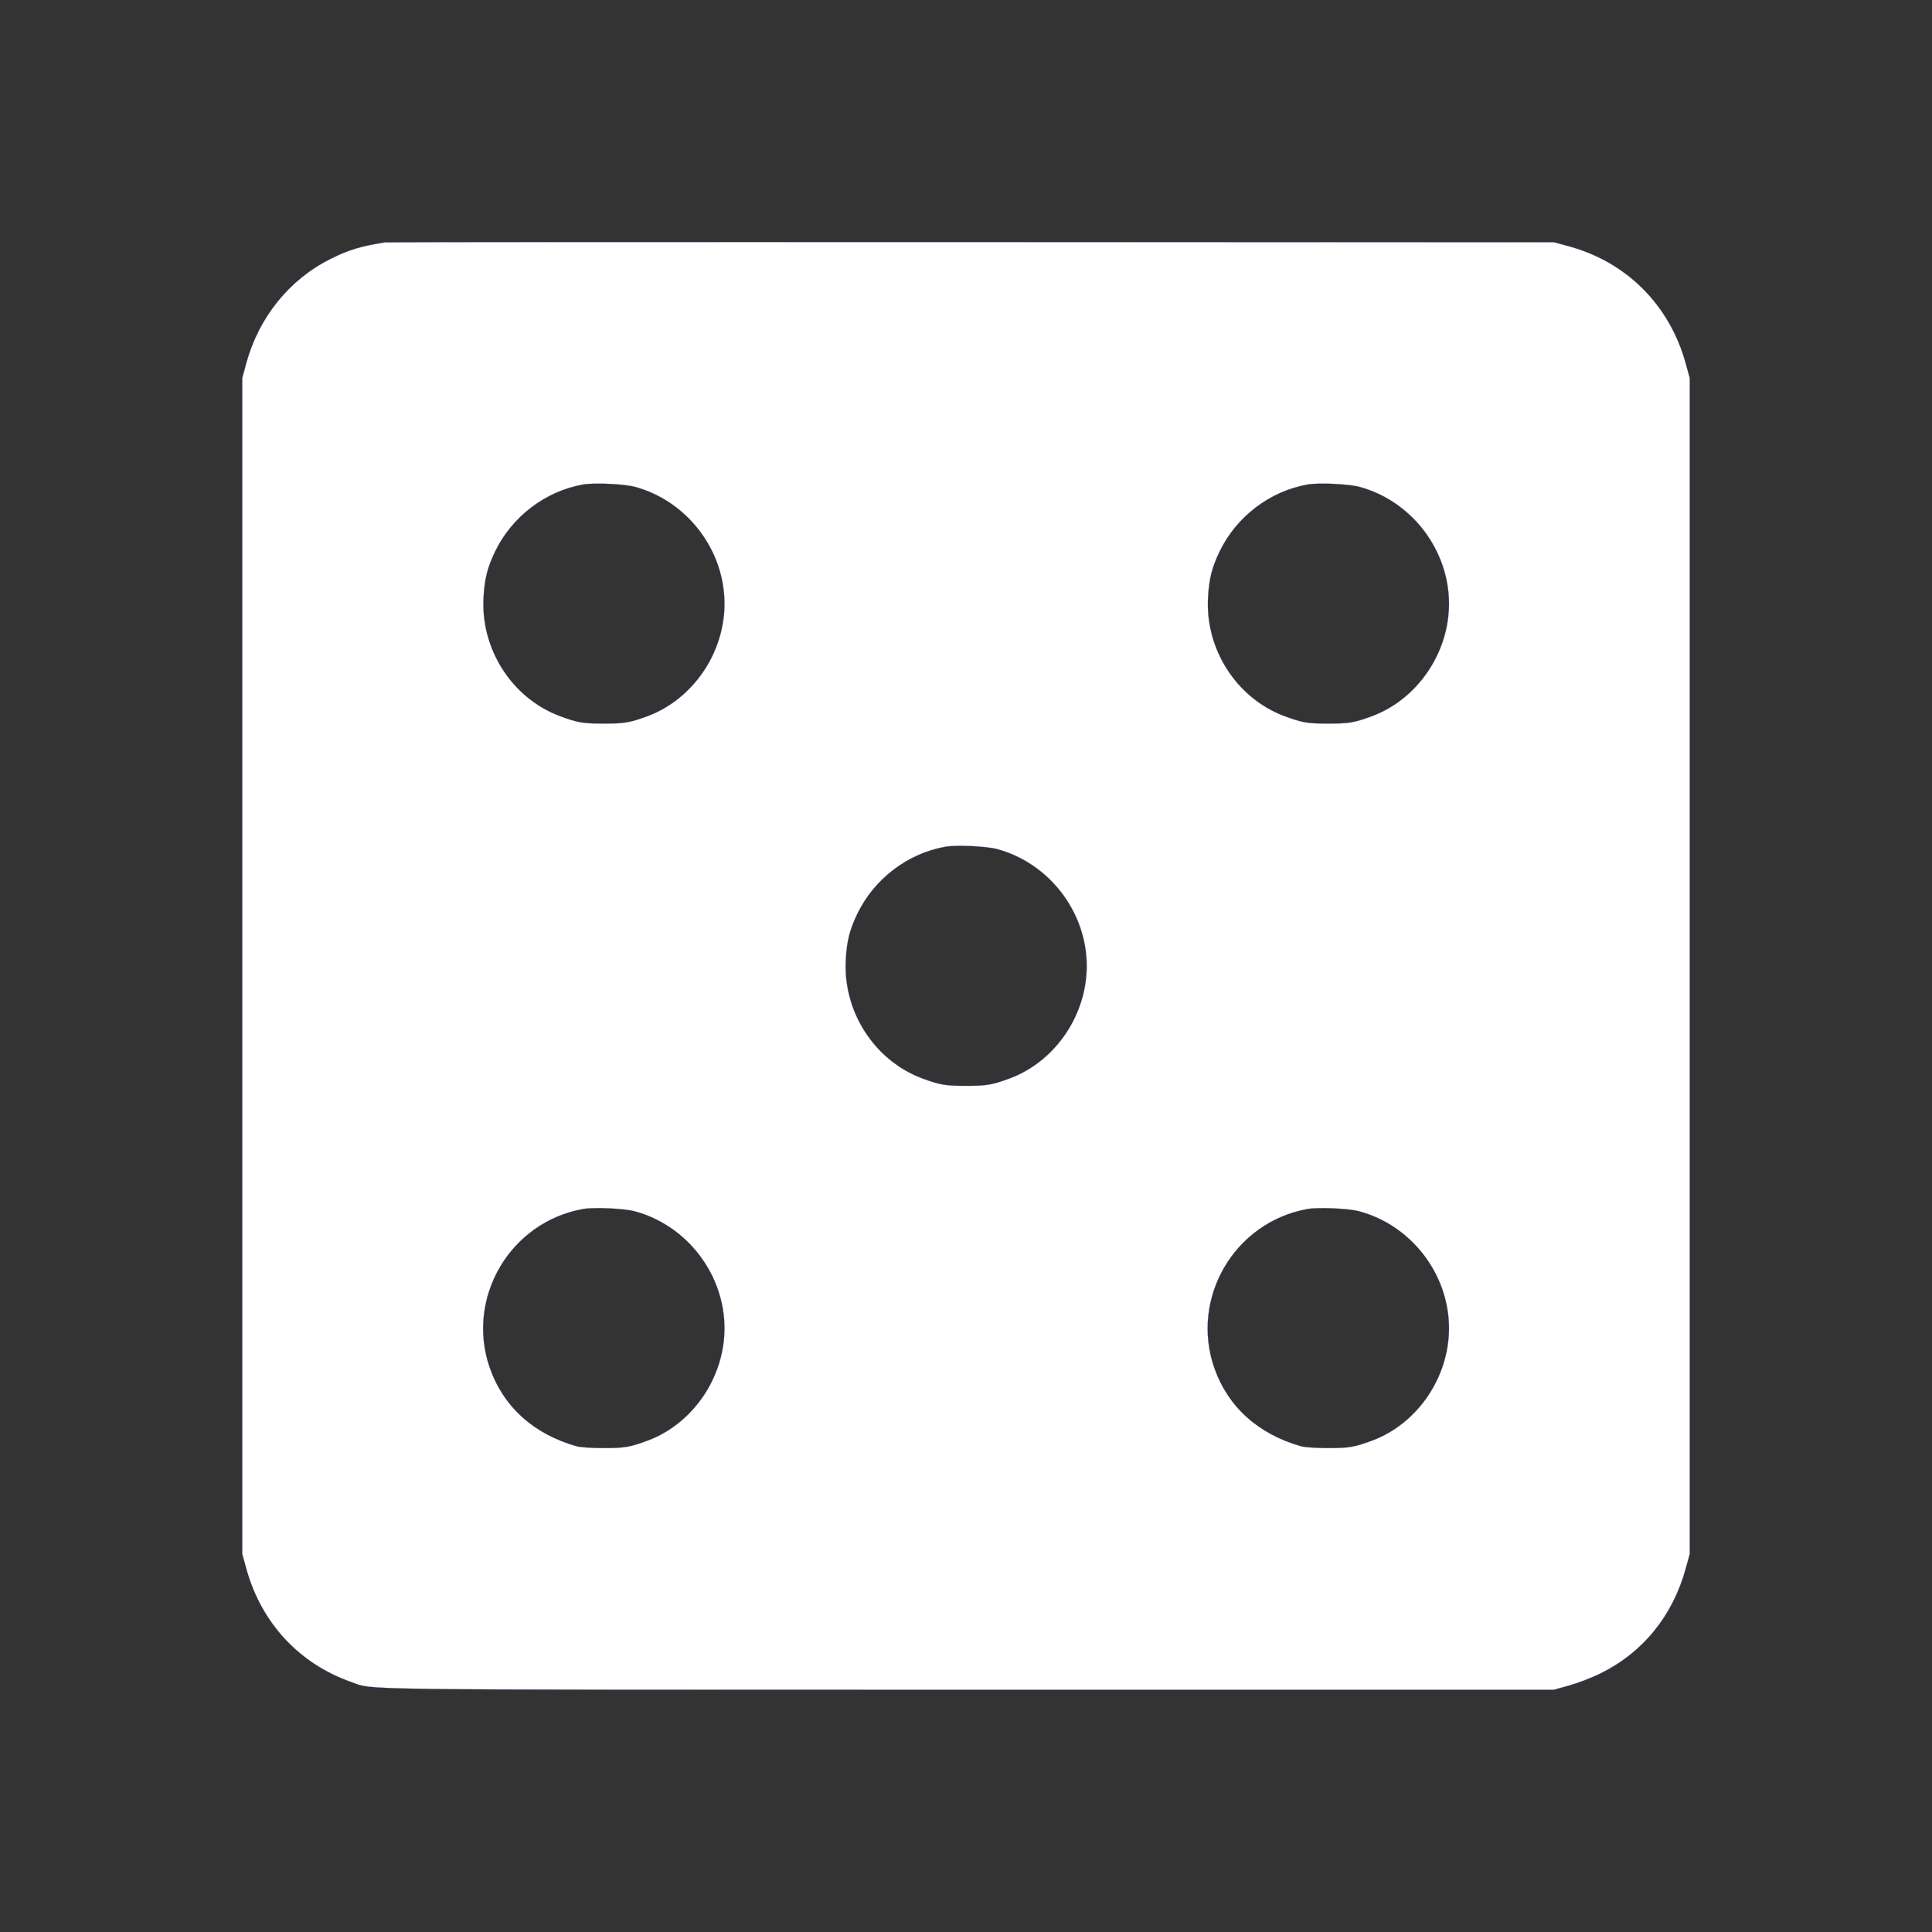 <?xml version="1.0" standalone="no"?>
<!DOCTYPE svg PUBLIC "-//W3C//DTD SVG 20010904//EN"
 "http://www.w3.org/TR/2001/REC-SVG-20010904/DTD/svg10.dtd">
<svg version="1.0" xmlns="http://www.w3.org/2000/svg"
 width="1280pt" height="1280pt" viewBox="0 0 1280 1280"
 preserveAspectRatio="xMidYMid meet">
<rect x="0" y="0" width="1280" height="1280" fill="#333333" stroke="none"/>
<g transform="translate(0,1280) scale(0.1,-0.1)"
fill="#ffffff" stroke="#0d6efd">
<path d="M2550 11194 c-158 -25 -240 -49 -361 -110 -272 -136 -473 -385 -557
-689 l-27 -100 0 -3895 0 -3895 27 -98 c99 -358 348 -628 693 -750 158 -55
-107 -52 4090 -52 l3880 0 100 28 c55 15 150 51 210 81 280 138 477 381 563
693 l27 98 0 3895 0 3895 -27 98 c-106 385 -390 670 -773 775 l-100 27 -3860
1 c-2123 1 -3871 0 -3885 -2z m1655 -1619 c346 -93 595 -417 595 -775 0 -326
-209 -632 -508 -744 -119 -44 -153 -50 -292 -50 -139 0 -173 6 -292 50 -318
120 -527 447 -504 794 7 118 26 192 76 296 111 230 331 399 582 444 73 13 271
4 343 -15z m4800 0 c346 -93 595 -417 595 -775 0 -326 -209 -632 -508 -744
-119 -44 -153 -50 -292 -50 -139 0 -173 6 -292 50 -318 120 -527 447 -504 794
7 118 26 192 76 296 111 230 331 399 582 444 73 13 271 4 343 -15z m-2400
-2400 c346 -93 595 -417 595 -775 0 -326 -209 -632 -508 -744 -119 -44 -153
-50 -292 -50 -139 0 -173 6 -292 50 -318 120 -527 447 -504 794 7 118 26 192
76 296 111 230 331 399 582 444 73 13 271 4 343 -15z m-2400 -2400 c346 -93
595 -417 595 -775 0 -326 -209 -632 -508 -744 -119 -44 -153 -50 -292 -50 -79
0 -154 5 -180 12 -285 81 -484 261 -575 519 -161 463 133 966 617 1053 73 13
271 4 343 -15z m4800 0 c346 -93 595 -417 595 -775 0 -326 -209 -632 -508
-744 -119 -44 -153 -50 -292 -50 -79 0 -154 5 -180 12 -285 81 -484 261 -575
519 -161 463 133 966 617 1053 73 13 271 4 343 -15z"/>
</g>
</svg>
